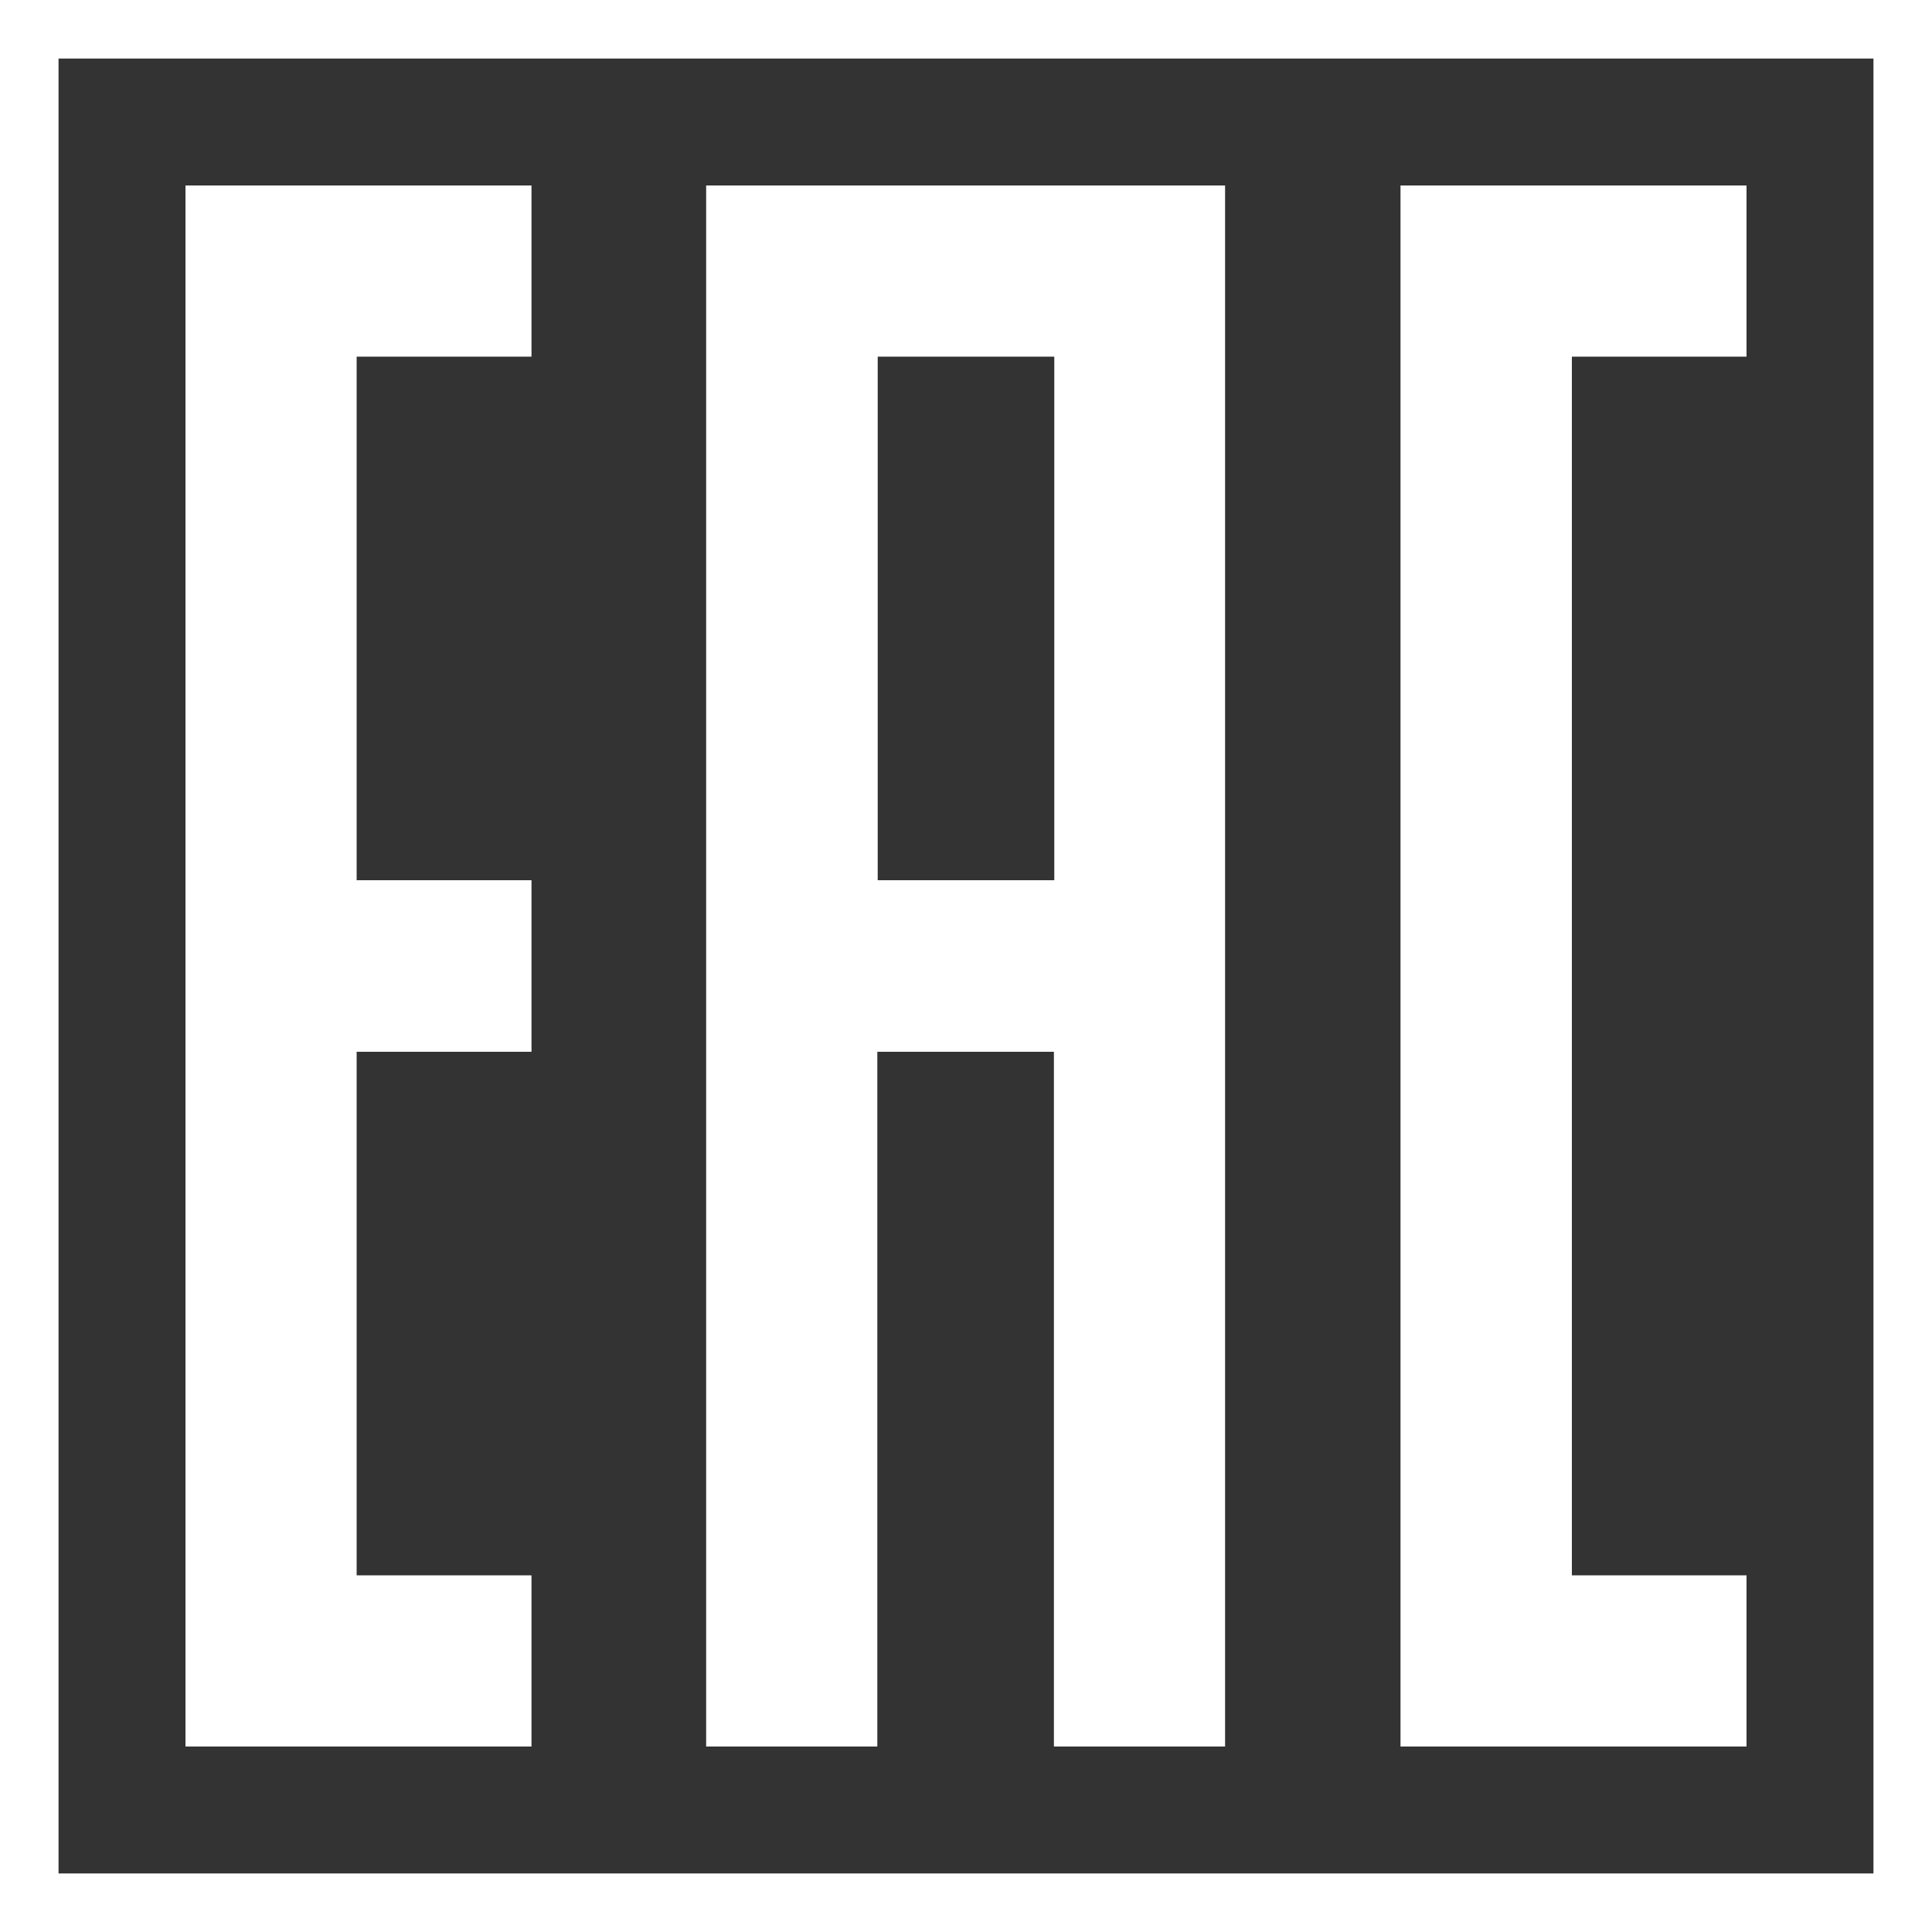 <?xml version="1.0" encoding="utf-8"?>
<!-- Generator: Adobe Illustrator 27.6.1, SVG Export Plug-In . SVG Version: 6.00 Build 0)  -->
<svg version="1.1" id="Layer_1" xmlns="http://www.w3.org/2000/svg" xmlns:xlink="http://www.w3.org/1999/xlink" x="0px" y="0px"
	 viewBox="0 0 1000 1000" style="enable-background:new 0 0 1000 1000;" xml:space="preserve" fill="#fff">
<rect x="0" y="0" width="1000" height="1000" fill="#333333" stroke="none"/>
<g id="Layer_1_00000028323777702232420810000005534079592627225492_">
</g>
<g id="Слой_1">
	<polygon points="904,184.6 904,96 813.6,96 724.9,96 724.9,184.6 724.9,815.4 724.9,904 813.6,904 904,904 904,815.4 813.6,815.4 
		813.6,184.6 	"/>
	<polygon points="275.1,184.6 275.1,96 184.6,96 96,96 96,184.6 96,455.6 96,544.4 96,815.4 96,904 184.6,904 275.1,904 
		275.1,815.4 184.6,815.4 184.6,544.4 275.1,544.4 275.1,455.6 184.6,455.6 184.6,184.6 	"/>
	<path d="M590,96h-44.3h-91.4h-43.5h-45.3V904h88.6V544.4h91.4V904h88.6V96H590z M454.3,455.6v-271h91.4v271L454.3,455.6
		L454.3,455.6z"/>
</g>
<path d="M1000,1000H0V0h1000V1000z M30.3,969.7h939.4V30.3H30.3V969.7z"/>
</svg>
